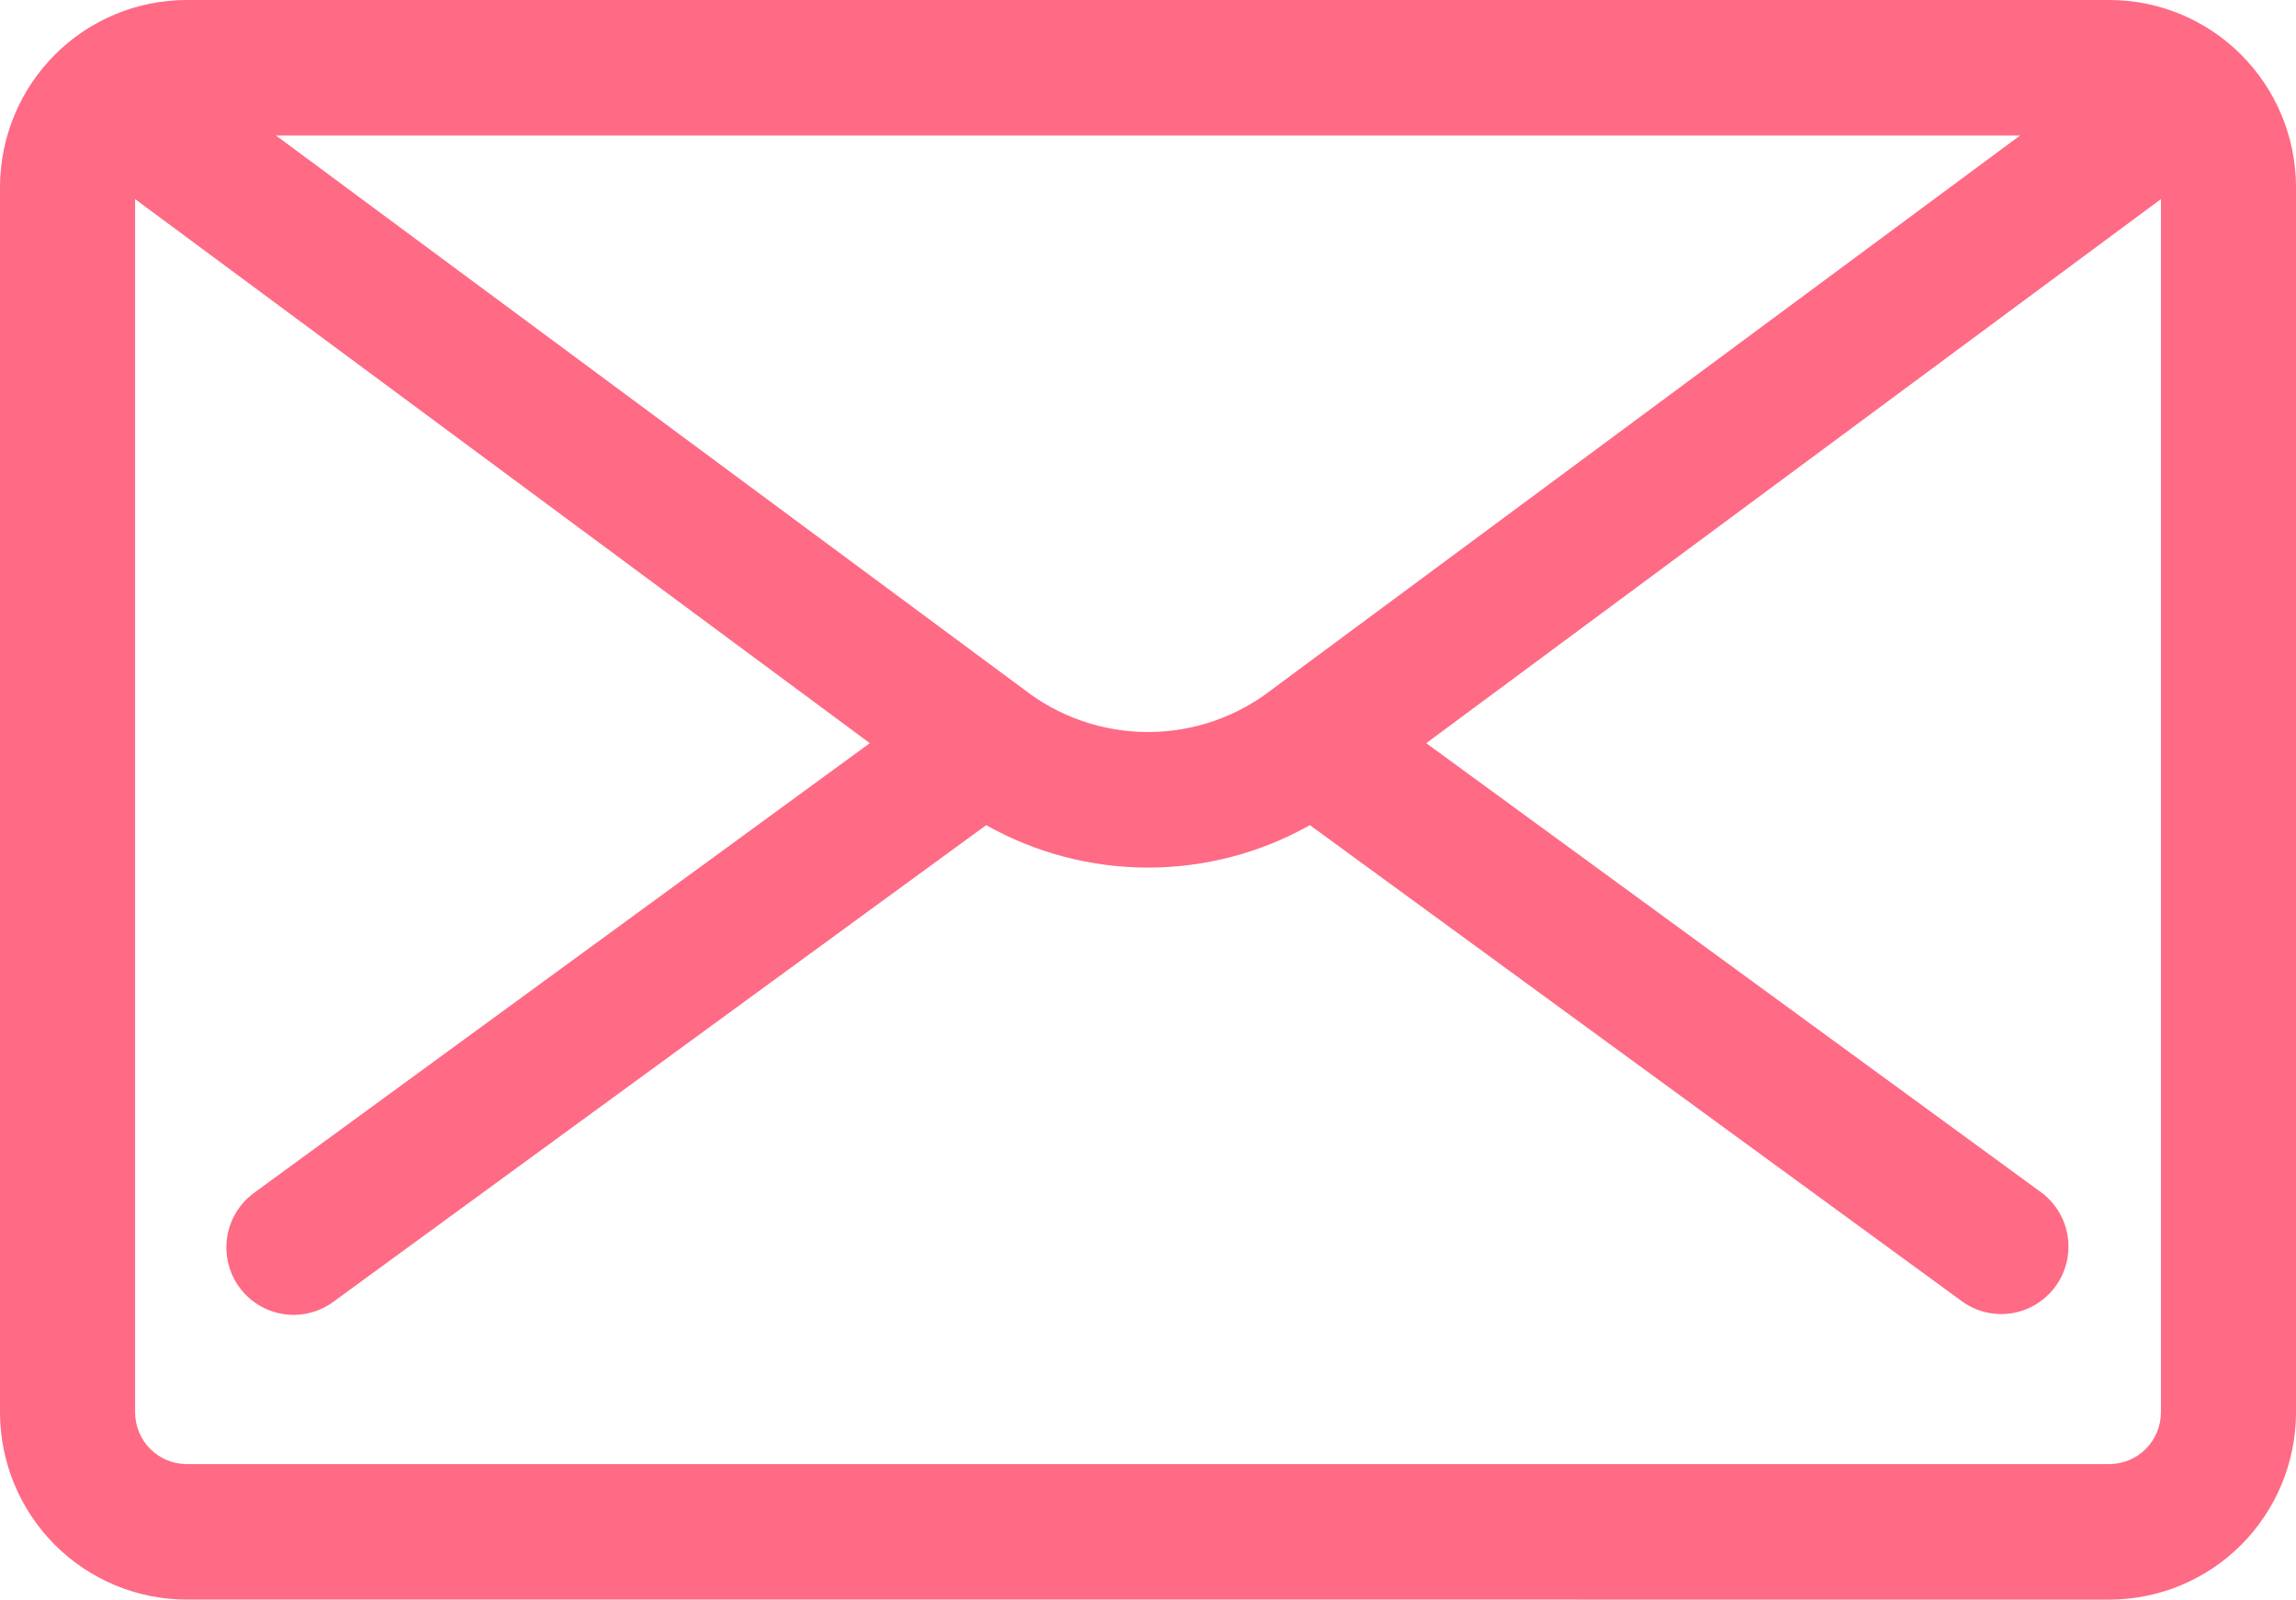 <svg xmlns="http://www.w3.org/2000/svg" width="89" height="62" viewBox="0 0 89 62" fill="none"><path fill-rule="evenodd" clip-rule="evenodd" d="M7.224 61.999C5.31 61.995 3.475 61.23 2.121 59.872C0.767 58.514 0.004 56.673 0 54.752L0 7.248C0.004 5.327 0.766 3.486 2.12 2.127C3.474 0.769 5.309 0.004 7.224 0H81.776C83.691 0.004 85.526 0.769 86.88 2.127C88.234 3.486 88.996 5.327 89 7.248V54.752C88.996 56.673 88.234 58.514 86.88 59.873C85.526 61.231 83.691 61.996 81.776 62L7.224 61.999ZM79.157 46.241C79.698 46.656 80.055 47.266 80.153 47.942C80.251 48.617 80.081 49.304 79.68 49.856C79.279 50.408 78.68 50.781 78.009 50.895C77.338 51.009 76.649 50.855 76.09 50.466L50.776 31.982C48.86 33.061 46.699 33.627 44.502 33.627C42.304 33.627 40.144 33.061 38.227 31.982L12.91 50.466C12.351 50.872 11.655 51.04 10.973 50.931C10.292 50.823 9.681 50.448 9.274 49.888C8.868 49.328 8.7 48.63 8.806 47.946C8.913 47.261 9.286 46.648 9.843 46.239L33.717 28.805L5.237 7.717V54.752C5.24 55.28 5.451 55.786 5.823 56.159C6.196 56.533 6.699 56.744 7.226 56.748H81.776C82.302 56.744 82.806 56.533 83.178 56.159C83.551 55.786 83.761 55.28 83.765 54.752V7.717L55.285 28.805L79.157 46.241ZM10.698 5.253L39.681 26.714C41.059 27.79 42.755 28.373 44.5 28.373C46.245 28.373 47.941 27.79 49.319 26.714L78.302 5.253H10.698Z" fill="#FF6A85"></path></svg>